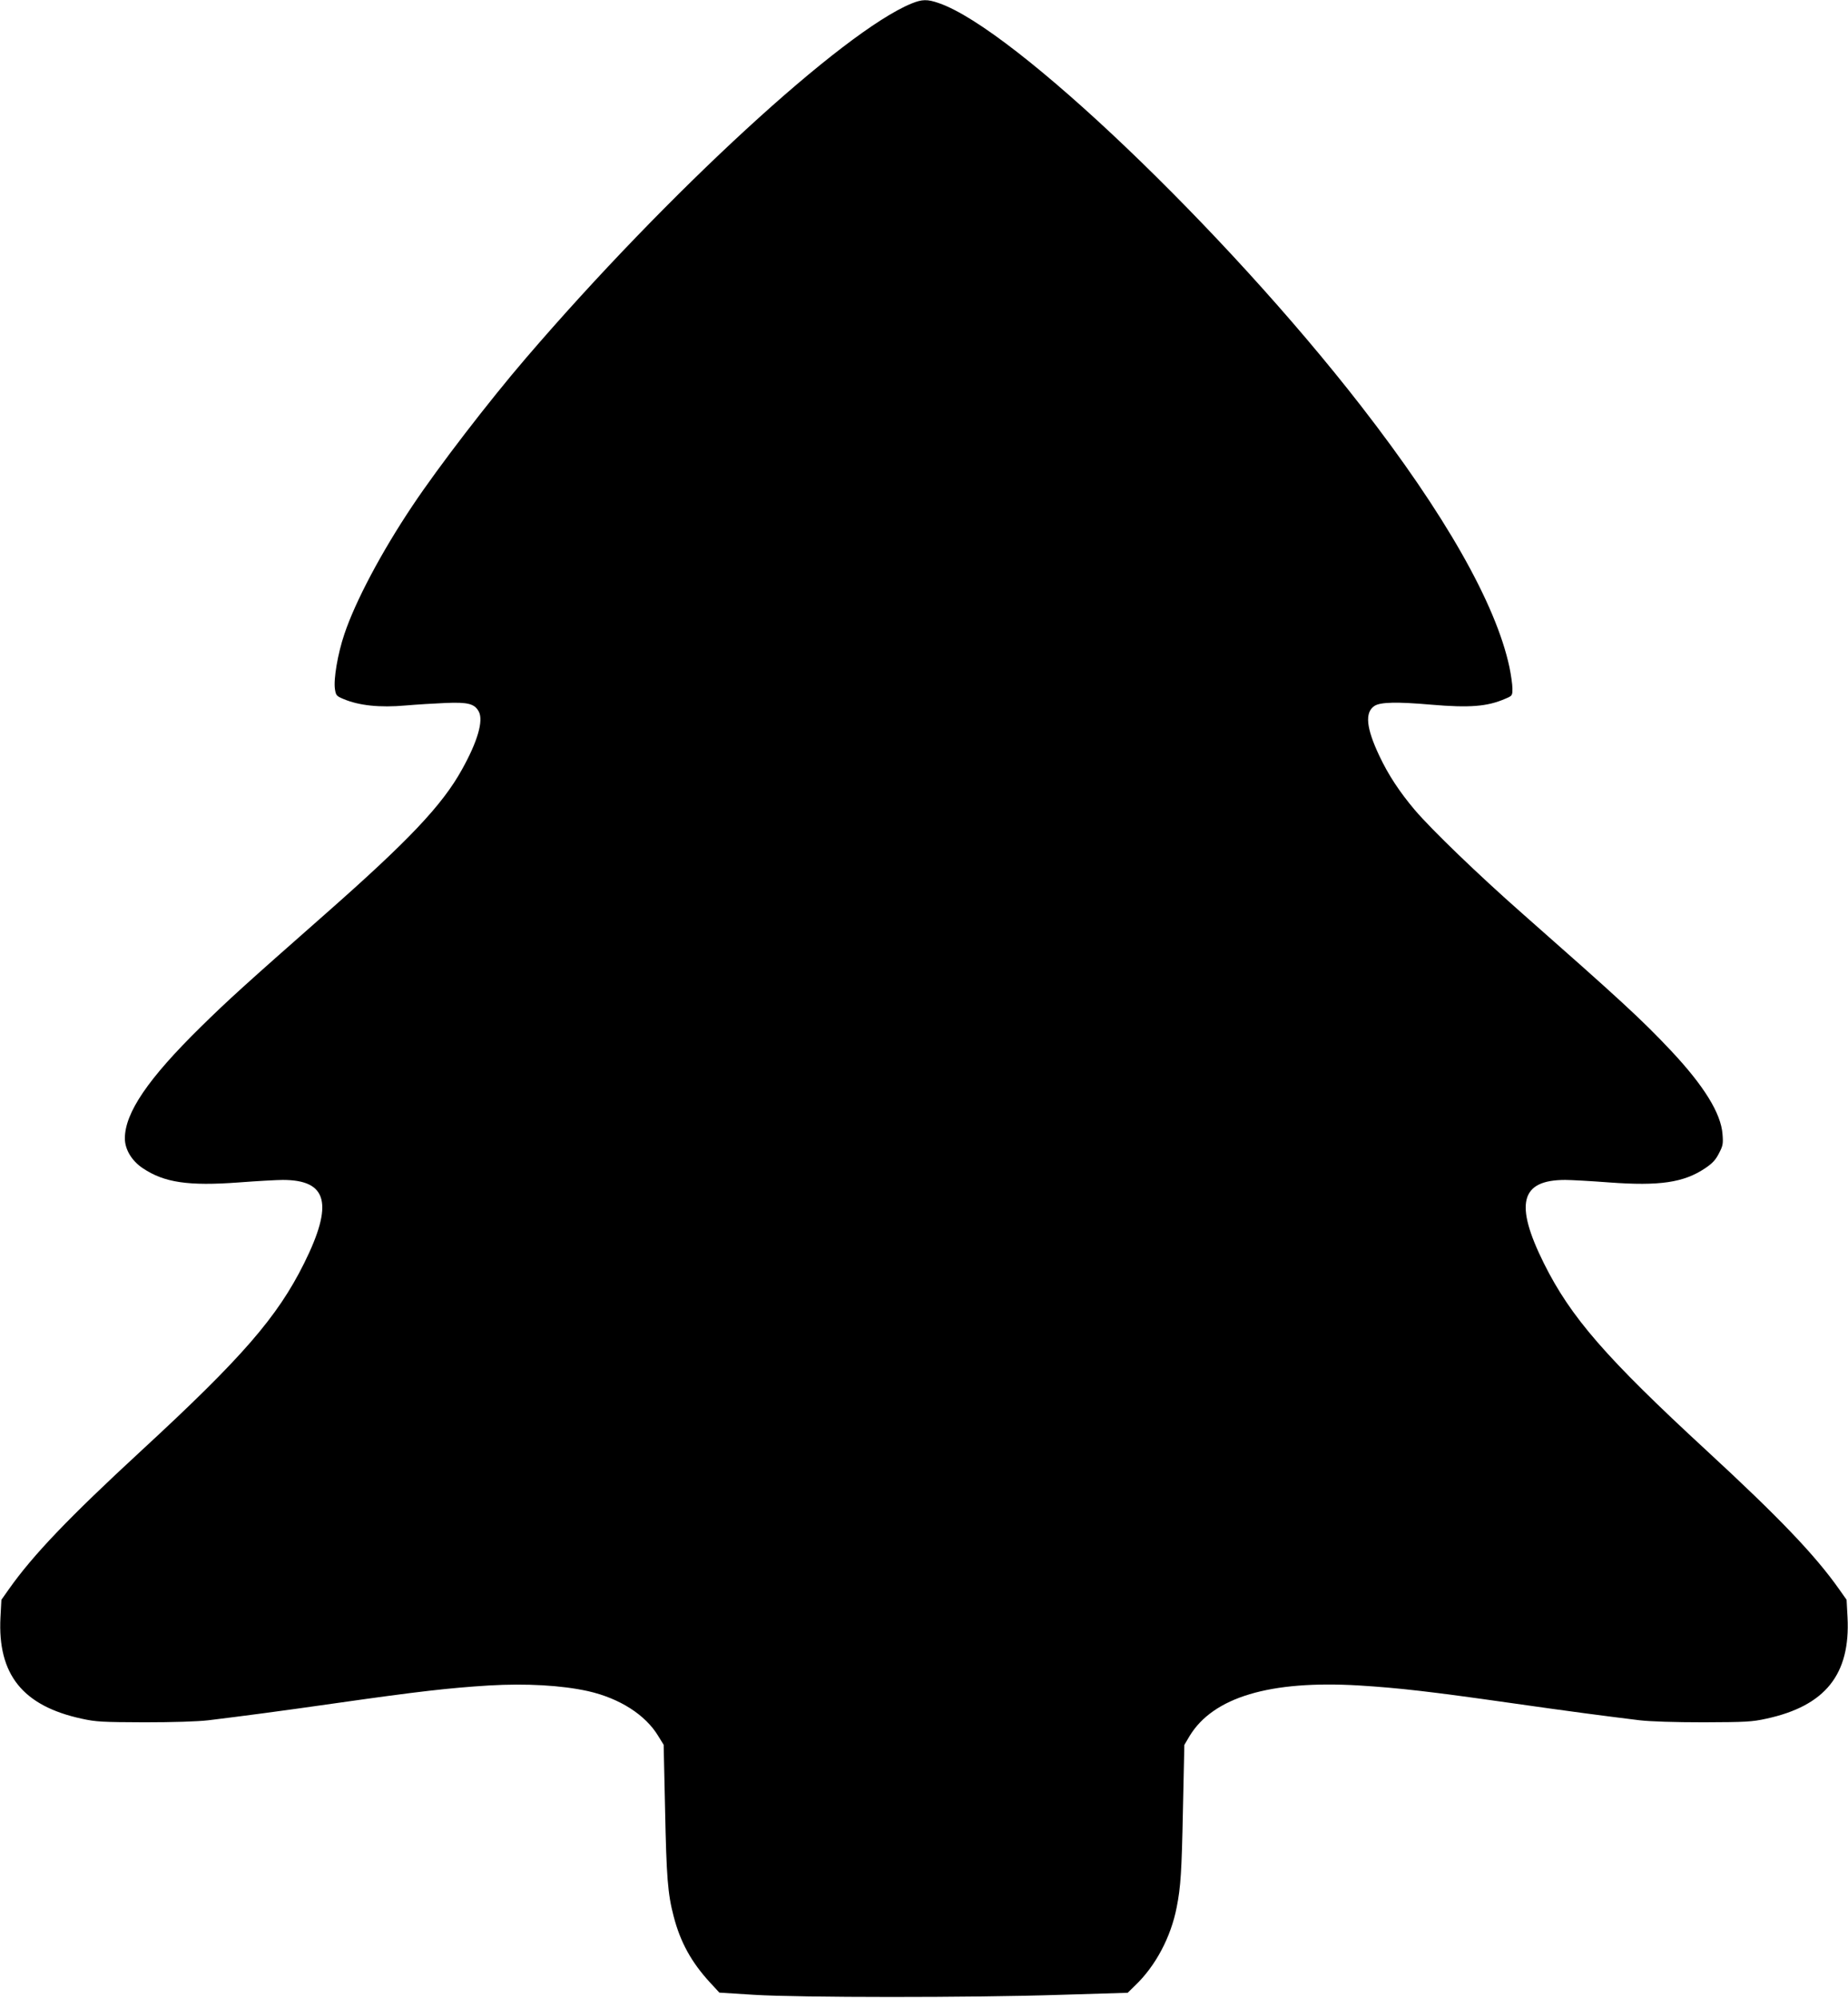  <svg version="1.0" xmlns="http://www.w3.org/2000/svg"
 width="1184pt" height="1280pt" viewBox="0 0 1184 1280"
 preserveAspectRatio="xMidYMid meet"><g transform="translate(0,1280) scale(0.1,-0.1)"
fill="#000000" stroke="none">
<path d="M5839 12777 c-441 -182 -1560 -1211 -2470 -2272 -236 -275 -560 -696
-726 -945 -199 -297 -367 -614 -437 -824 -42 -124 -70 -288 -60 -352 6 -39 10
-44 53 -62 101 -43 235 -57 401 -42 69 6 184 13 255 16 144 6 186 -5 213 -56
30 -58 -8 -191 -108 -370 -127 -230 -343 -457 -880 -930 -511 -450 -619 -548
-794 -720 -337 -331 -486 -550 -486 -714 0 -70 44 -144 115 -191 137 -92 292
-115 615 -91 118 9 245 16 282 16 287 0 326 -153 136 -535 -172 -345 -396
-603 -1043 -1200 -465 -429 -695 -670 -848 -887 l-48 -68 -6 -112 c-19 -366
142 -568 521 -650 91 -20 129 -22 401 -23 187 0 341 5 410 13 236 29 436 55
835 112 506 72 706 95 963 111 238 14 465 1 633 -36 204 -46 370 -152 452
-289 l34 -55 9 -408 c9 -441 17 -546 55 -691 43 -166 113 -293 232 -423 l61
-66 223 -14 c293 -18 1383 -19 1963 0 l430 13 48 47 c131 125 229 310 266 501
26 131 32 228 40 623 l9 417 33 56 c151 250 516 359 1086 325 257 -16 457 -39
963 -111 399 -57 599 -83 835 -112 69 -8 223 -13 410 -13 272 1 310 3 401 23
379 82 540 284 521 650 l-6 112 -48 68 c-153 217 -383 458 -848 887 -647 597
-871 855 -1043 1200 -190 382 -151 535 136 535 37 0 164 -7 282 -16 323 -24
478 -1 615 91 46 31 67 53 88 95 26 49 28 62 23 124 -10 133 -119 309 -328
532 -192 204 -324 325 -958 884 -277 244 -578 534 -686 661 -97 115 -169 224
-226 345 -85 179 -95 279 -32 321 38 25 146 27 364 8 246 -21 358 -12 472 37
48 20 48 21 48 67 0 25 -9 87 -19 136 -87 407 -413 981 -951 1674 -878 1131
-2224 2416 -2705 2581 -74 26 -107 25 -176 -3z"/>
</g>
</svg>
